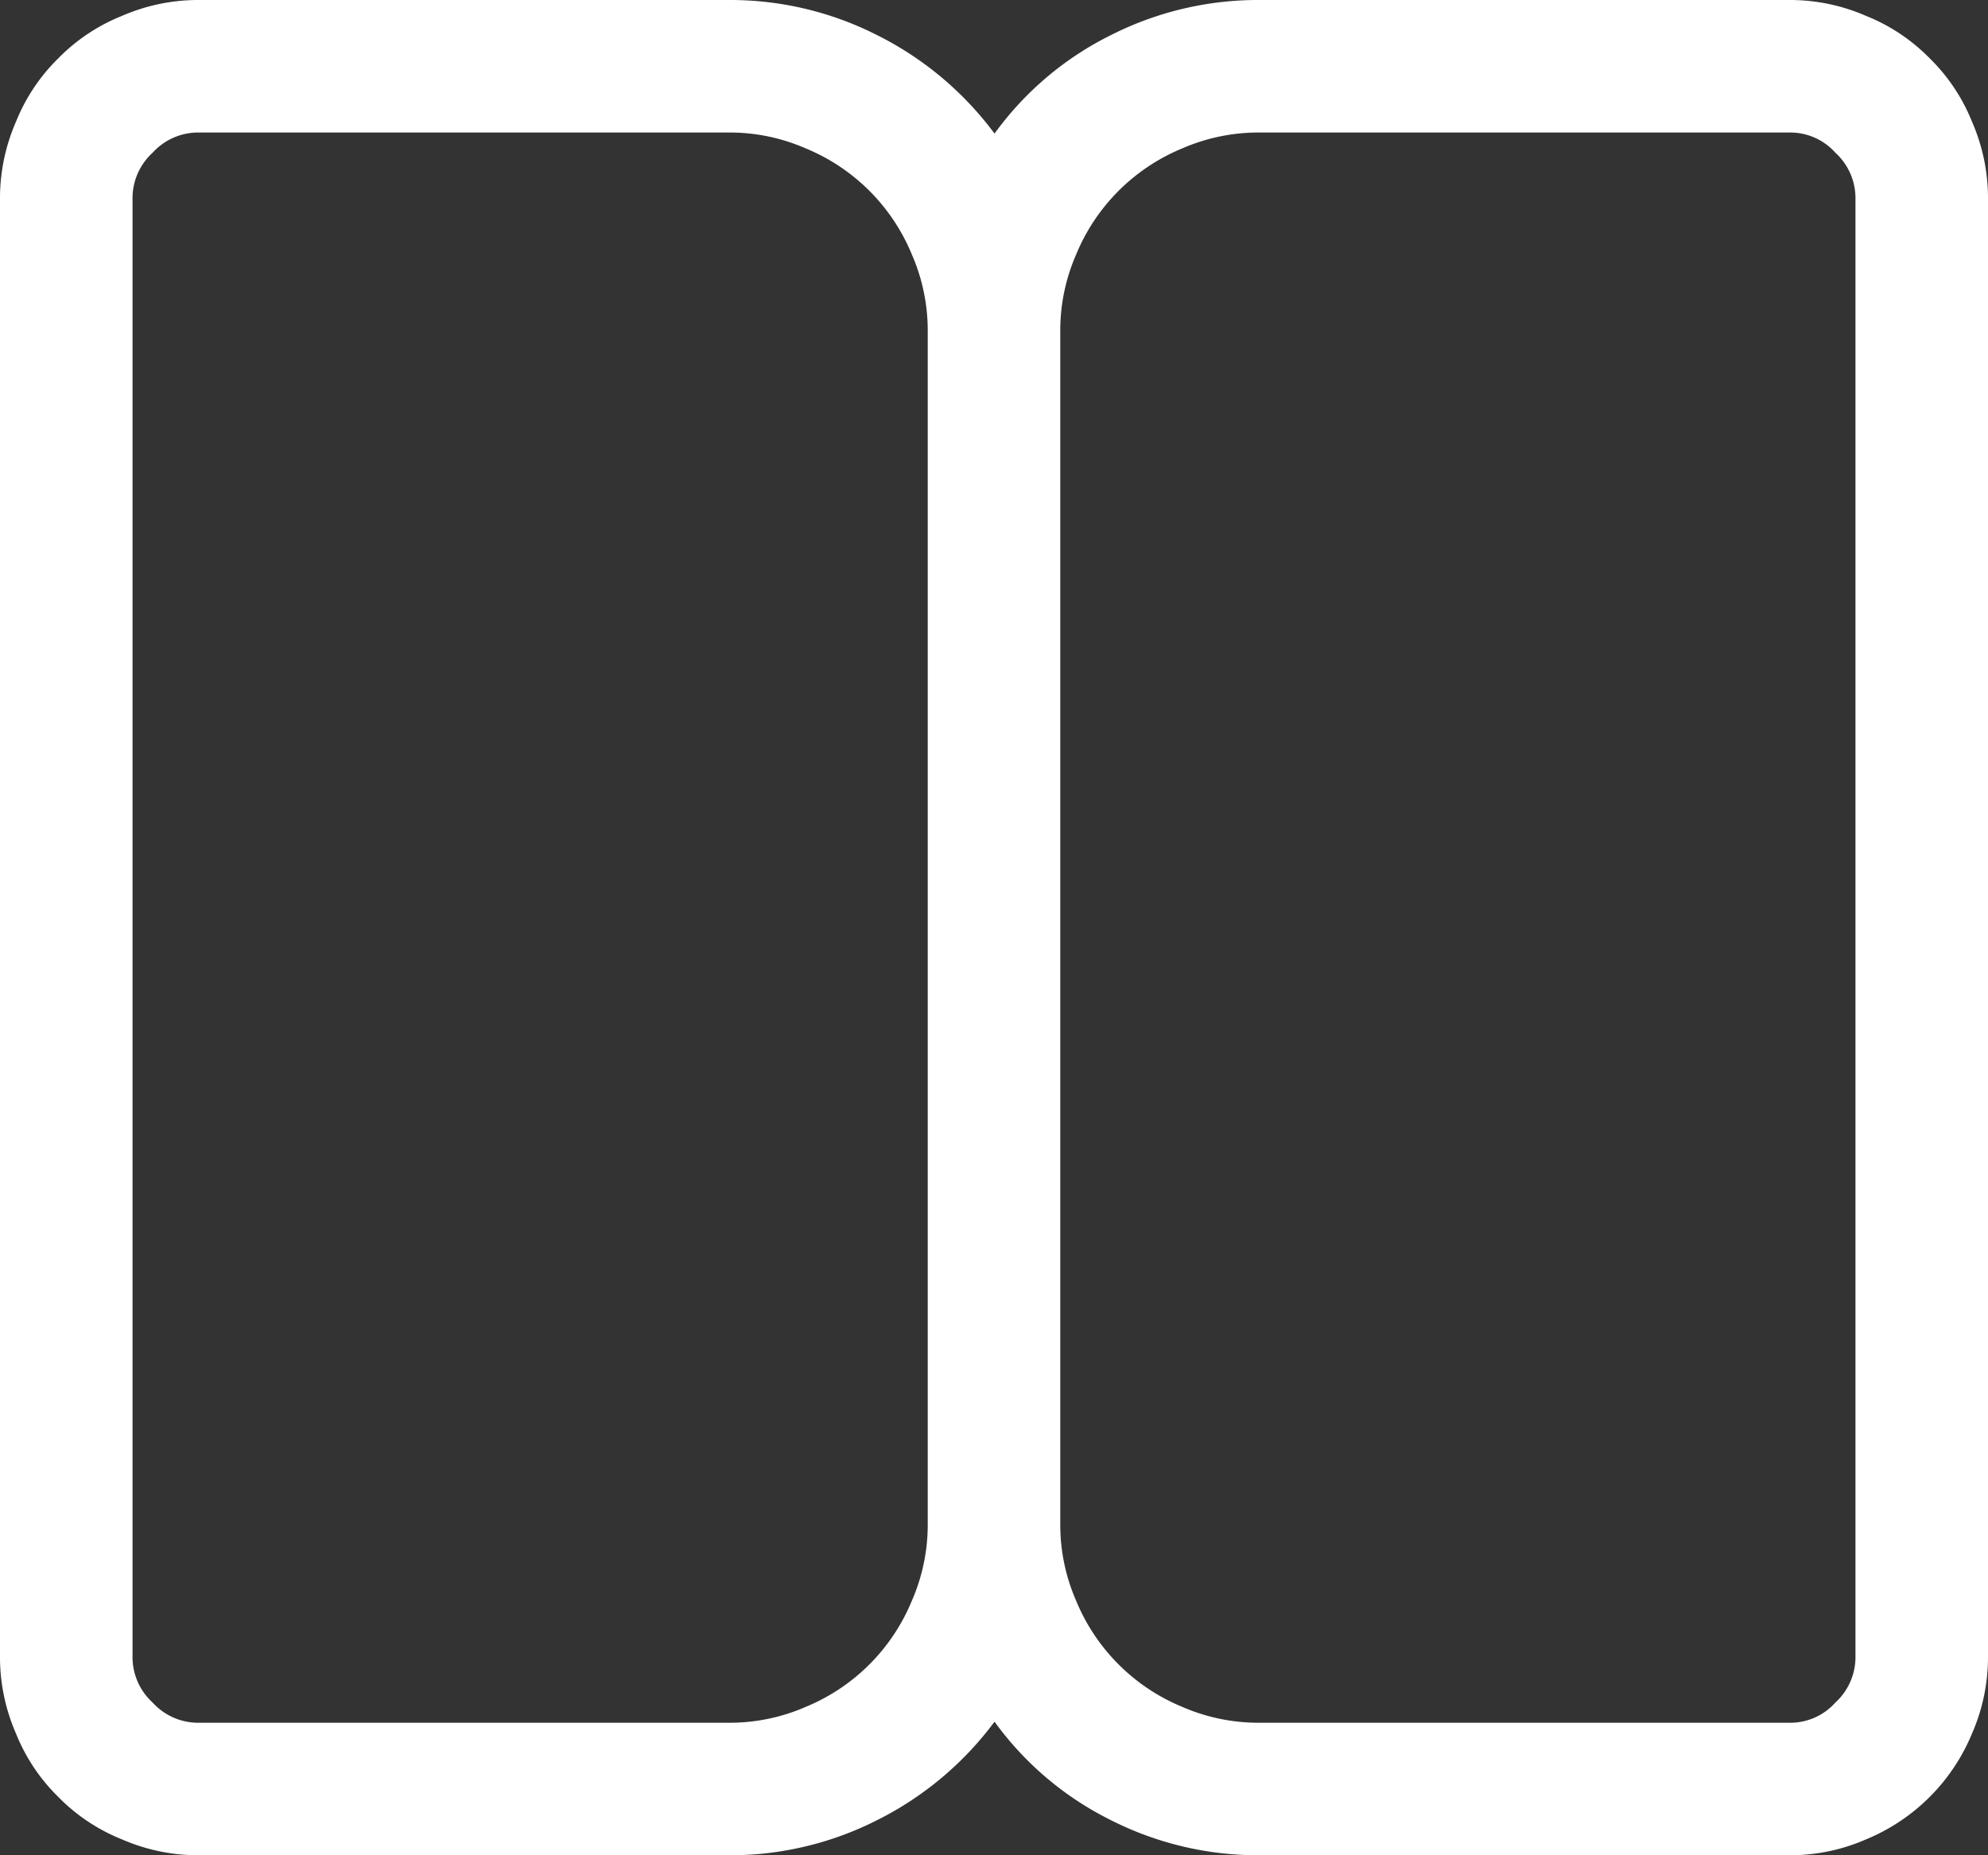 <svg xmlns="http://www.w3.org/2000/svg" viewBox="0 0 18.75 17.5"><rect x="0" y="0" width="18.75" height="17.5" fill="#333333" stroke="none"/><defs><style>.cls-1{fill:#fff;}</style></defs><g id="图层_2" data-name="图层 2"><g id="图层_1-2" data-name="图层 1"><path class="cls-1" d="M16.88,0a1.79,1.79,0,0,1,.72.15,1.75,1.75,0,0,1,.6.4,1.75,1.75,0,0,1,.4.6,1.8,1.8,0,0,1,.15.73V15.62a1.8,1.8,0,0,1-.15.73,1.84,1.84,0,0,1-1,1,1.79,1.79,0,0,1-.72.15h-5a3.07,3.07,0,0,1-1.4-.33,3,3,0,0,1-1.1-.93,3.11,3.11,0,0,1-1.11.93,3.06,3.06,0,0,1-1.39.33h-5a1.8,1.8,0,0,1-.73-.15,1.75,1.75,0,0,1-.6-.4,1.75,1.75,0,0,1-.4-.6A1.8,1.8,0,0,1,0,15.62V1.88a1.8,1.8,0,0,1,.15-.73,1.75,1.75,0,0,1,.4-.6,1.75,1.75,0,0,1,.6-.4A1.8,1.8,0,0,1,1.88,0h5A3.06,3.06,0,0,1,8.27.33a3.11,3.11,0,0,1,1.11.93,3,3,0,0,1,1.1-.93A3.07,3.07,0,0,1,11.88,0Zm-10,16.25a1.79,1.79,0,0,0,.72-.15,1.84,1.84,0,0,0,1-1,1.79,1.79,0,0,0,.15-.72V3.12A1.79,1.79,0,0,0,8.6,2.4a1.84,1.84,0,0,0-1-1,1.79,1.79,0,0,0-.72-.15h-5a.58.58,0,0,0-.44.19.58.58,0,0,0-.19.44V15.62a.58.58,0,0,0,.19.44.58.58,0,0,0,.44.19ZM17.5,1.88a.58.58,0,0,0-.19-.44.57.57,0,0,0-.43-.19h-5a1.8,1.8,0,0,0-.73.15,1.84,1.84,0,0,0-1,1,1.79,1.79,0,0,0-.15.72V14.38a1.79,1.79,0,0,0,.15.72,1.84,1.84,0,0,0,1,1,1.8,1.8,0,0,0,.73.15h5a.57.57,0,0,0,.43-.19.58.58,0,0,0,.19-.44Z"/></g></g></svg>